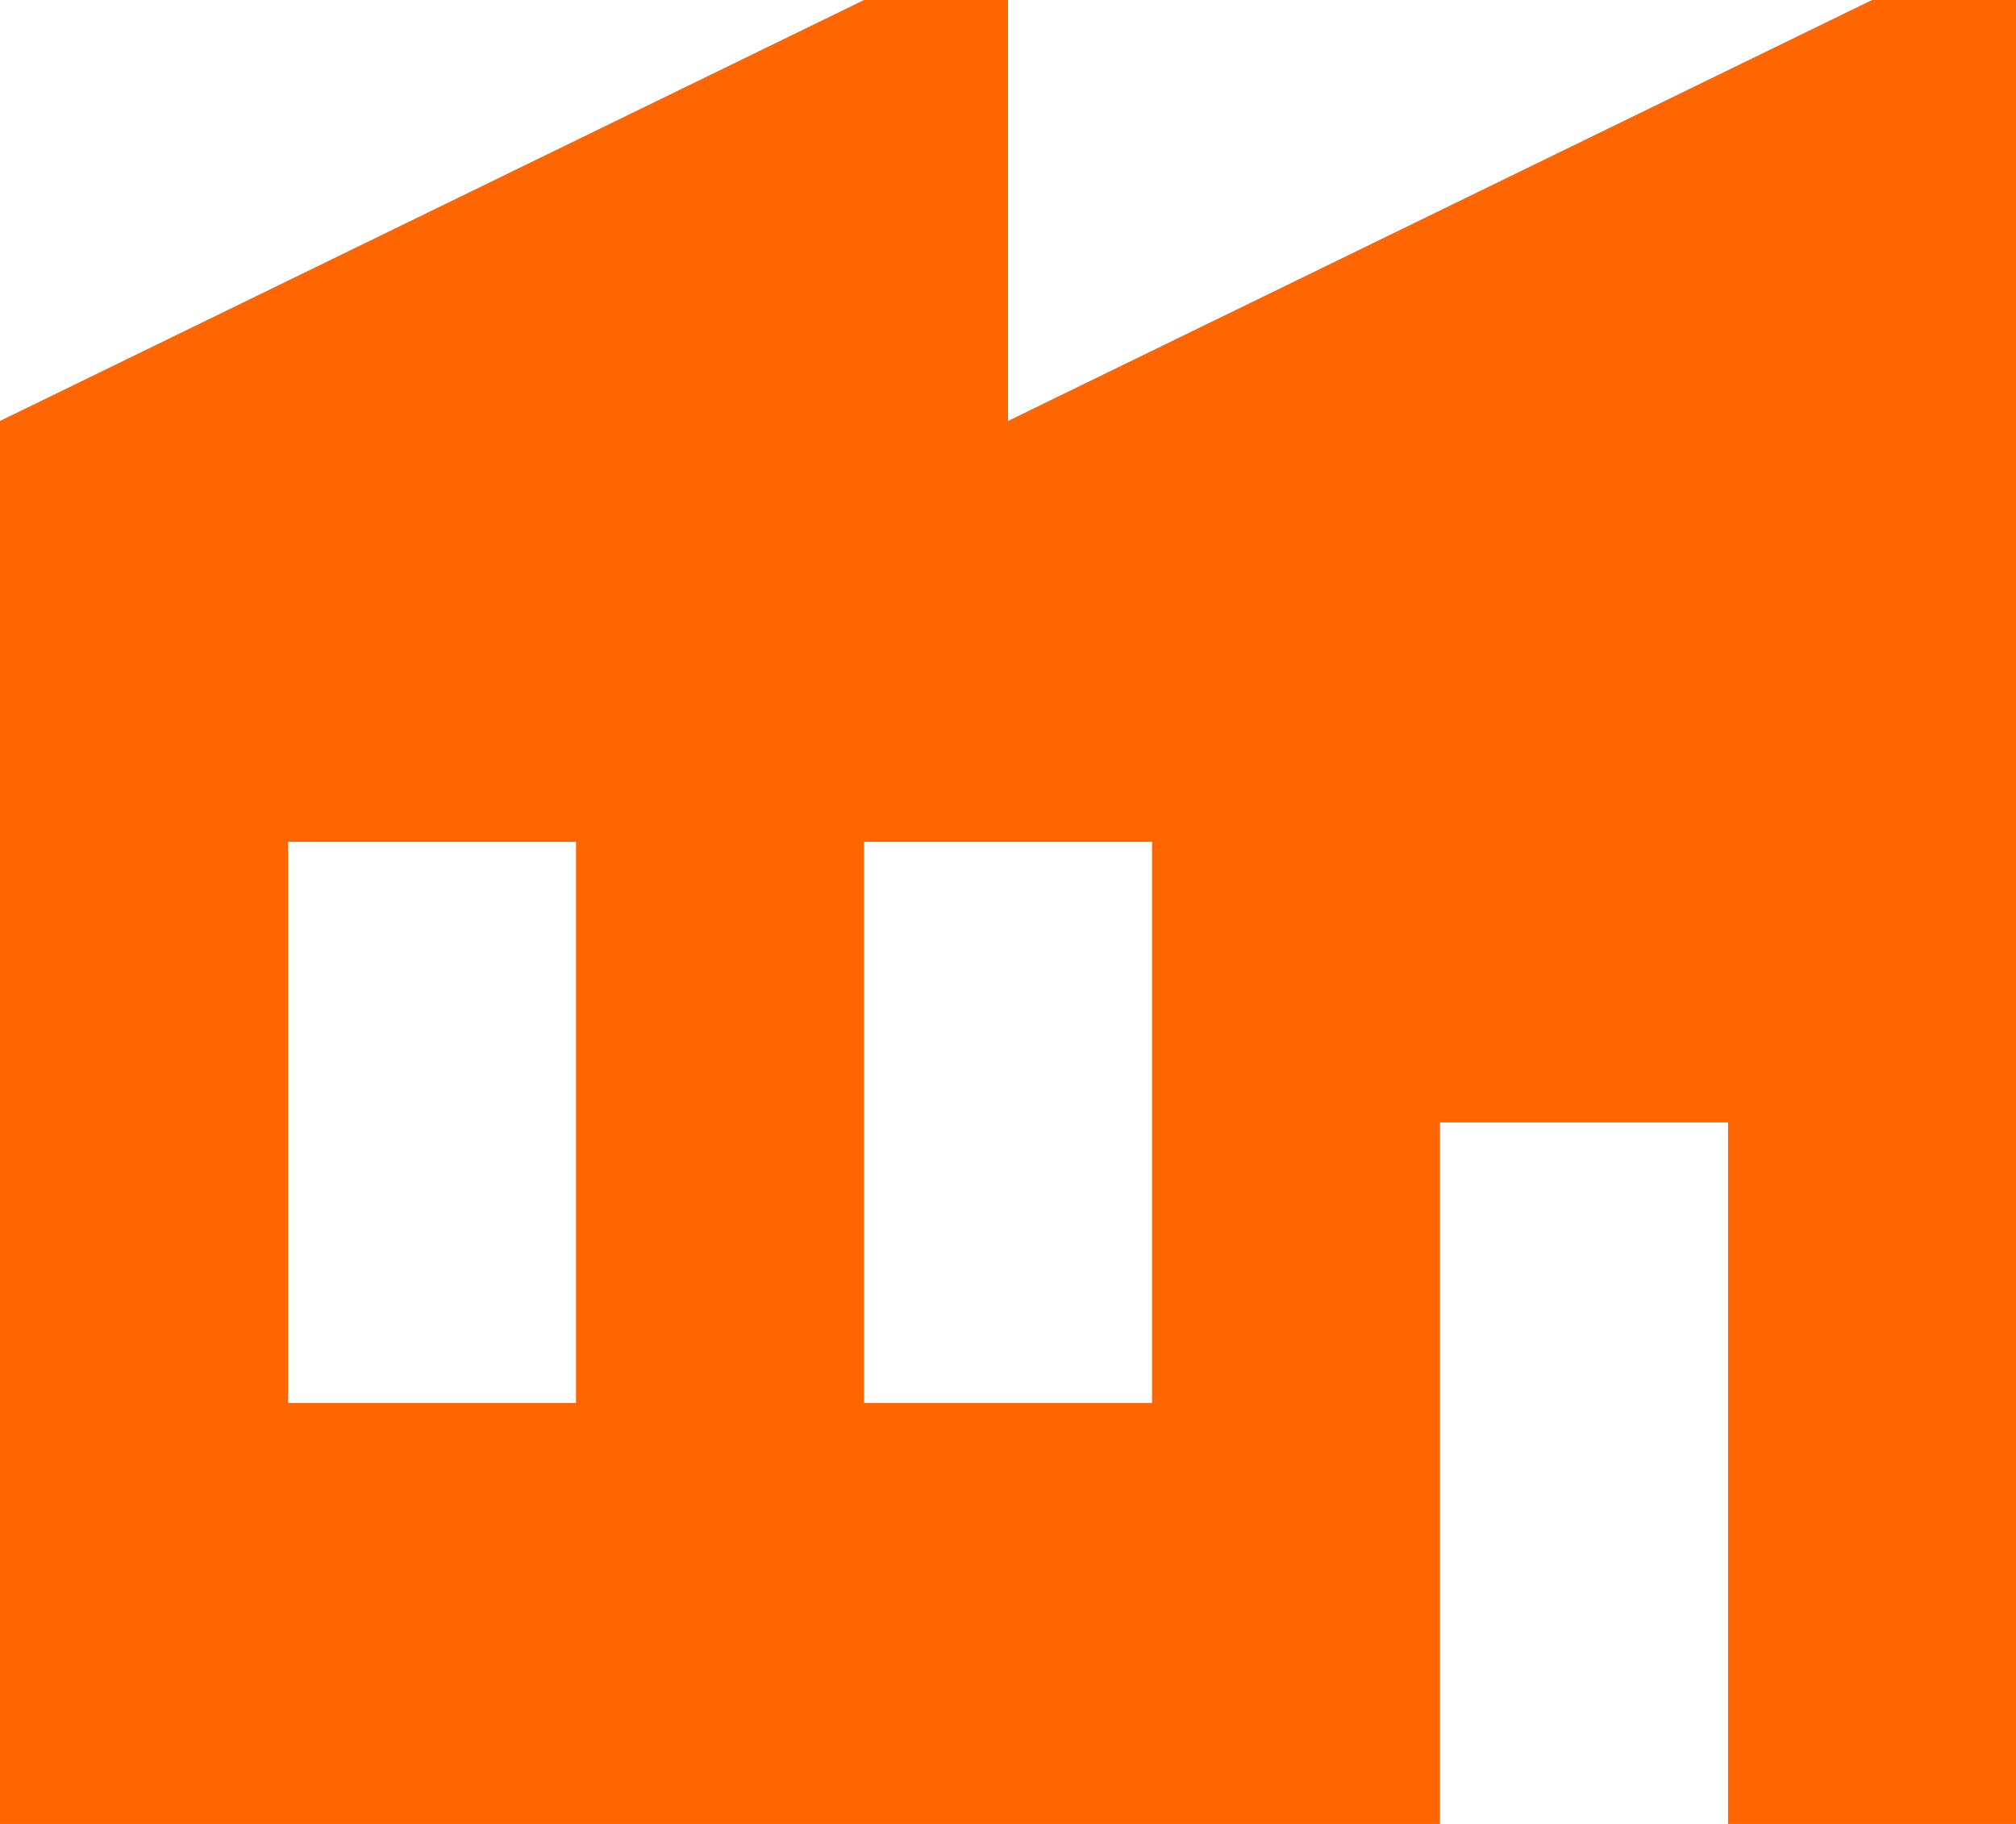 <svg width="21" height="19" viewBox="0 0 21 19" fill="none" xmlns="http://www.w3.org/2000/svg">
<path fill-rule="evenodd" clip-rule="evenodd" d="M21 0V19H18V11.692H15V19H0V4.385L9 0H10.5V4.385L19.5 0H21ZM12 8.769H9V14.615H12V8.769ZM6 8.769H3V14.615H6V8.769Z" fill="#FF6501"/>
</svg>
